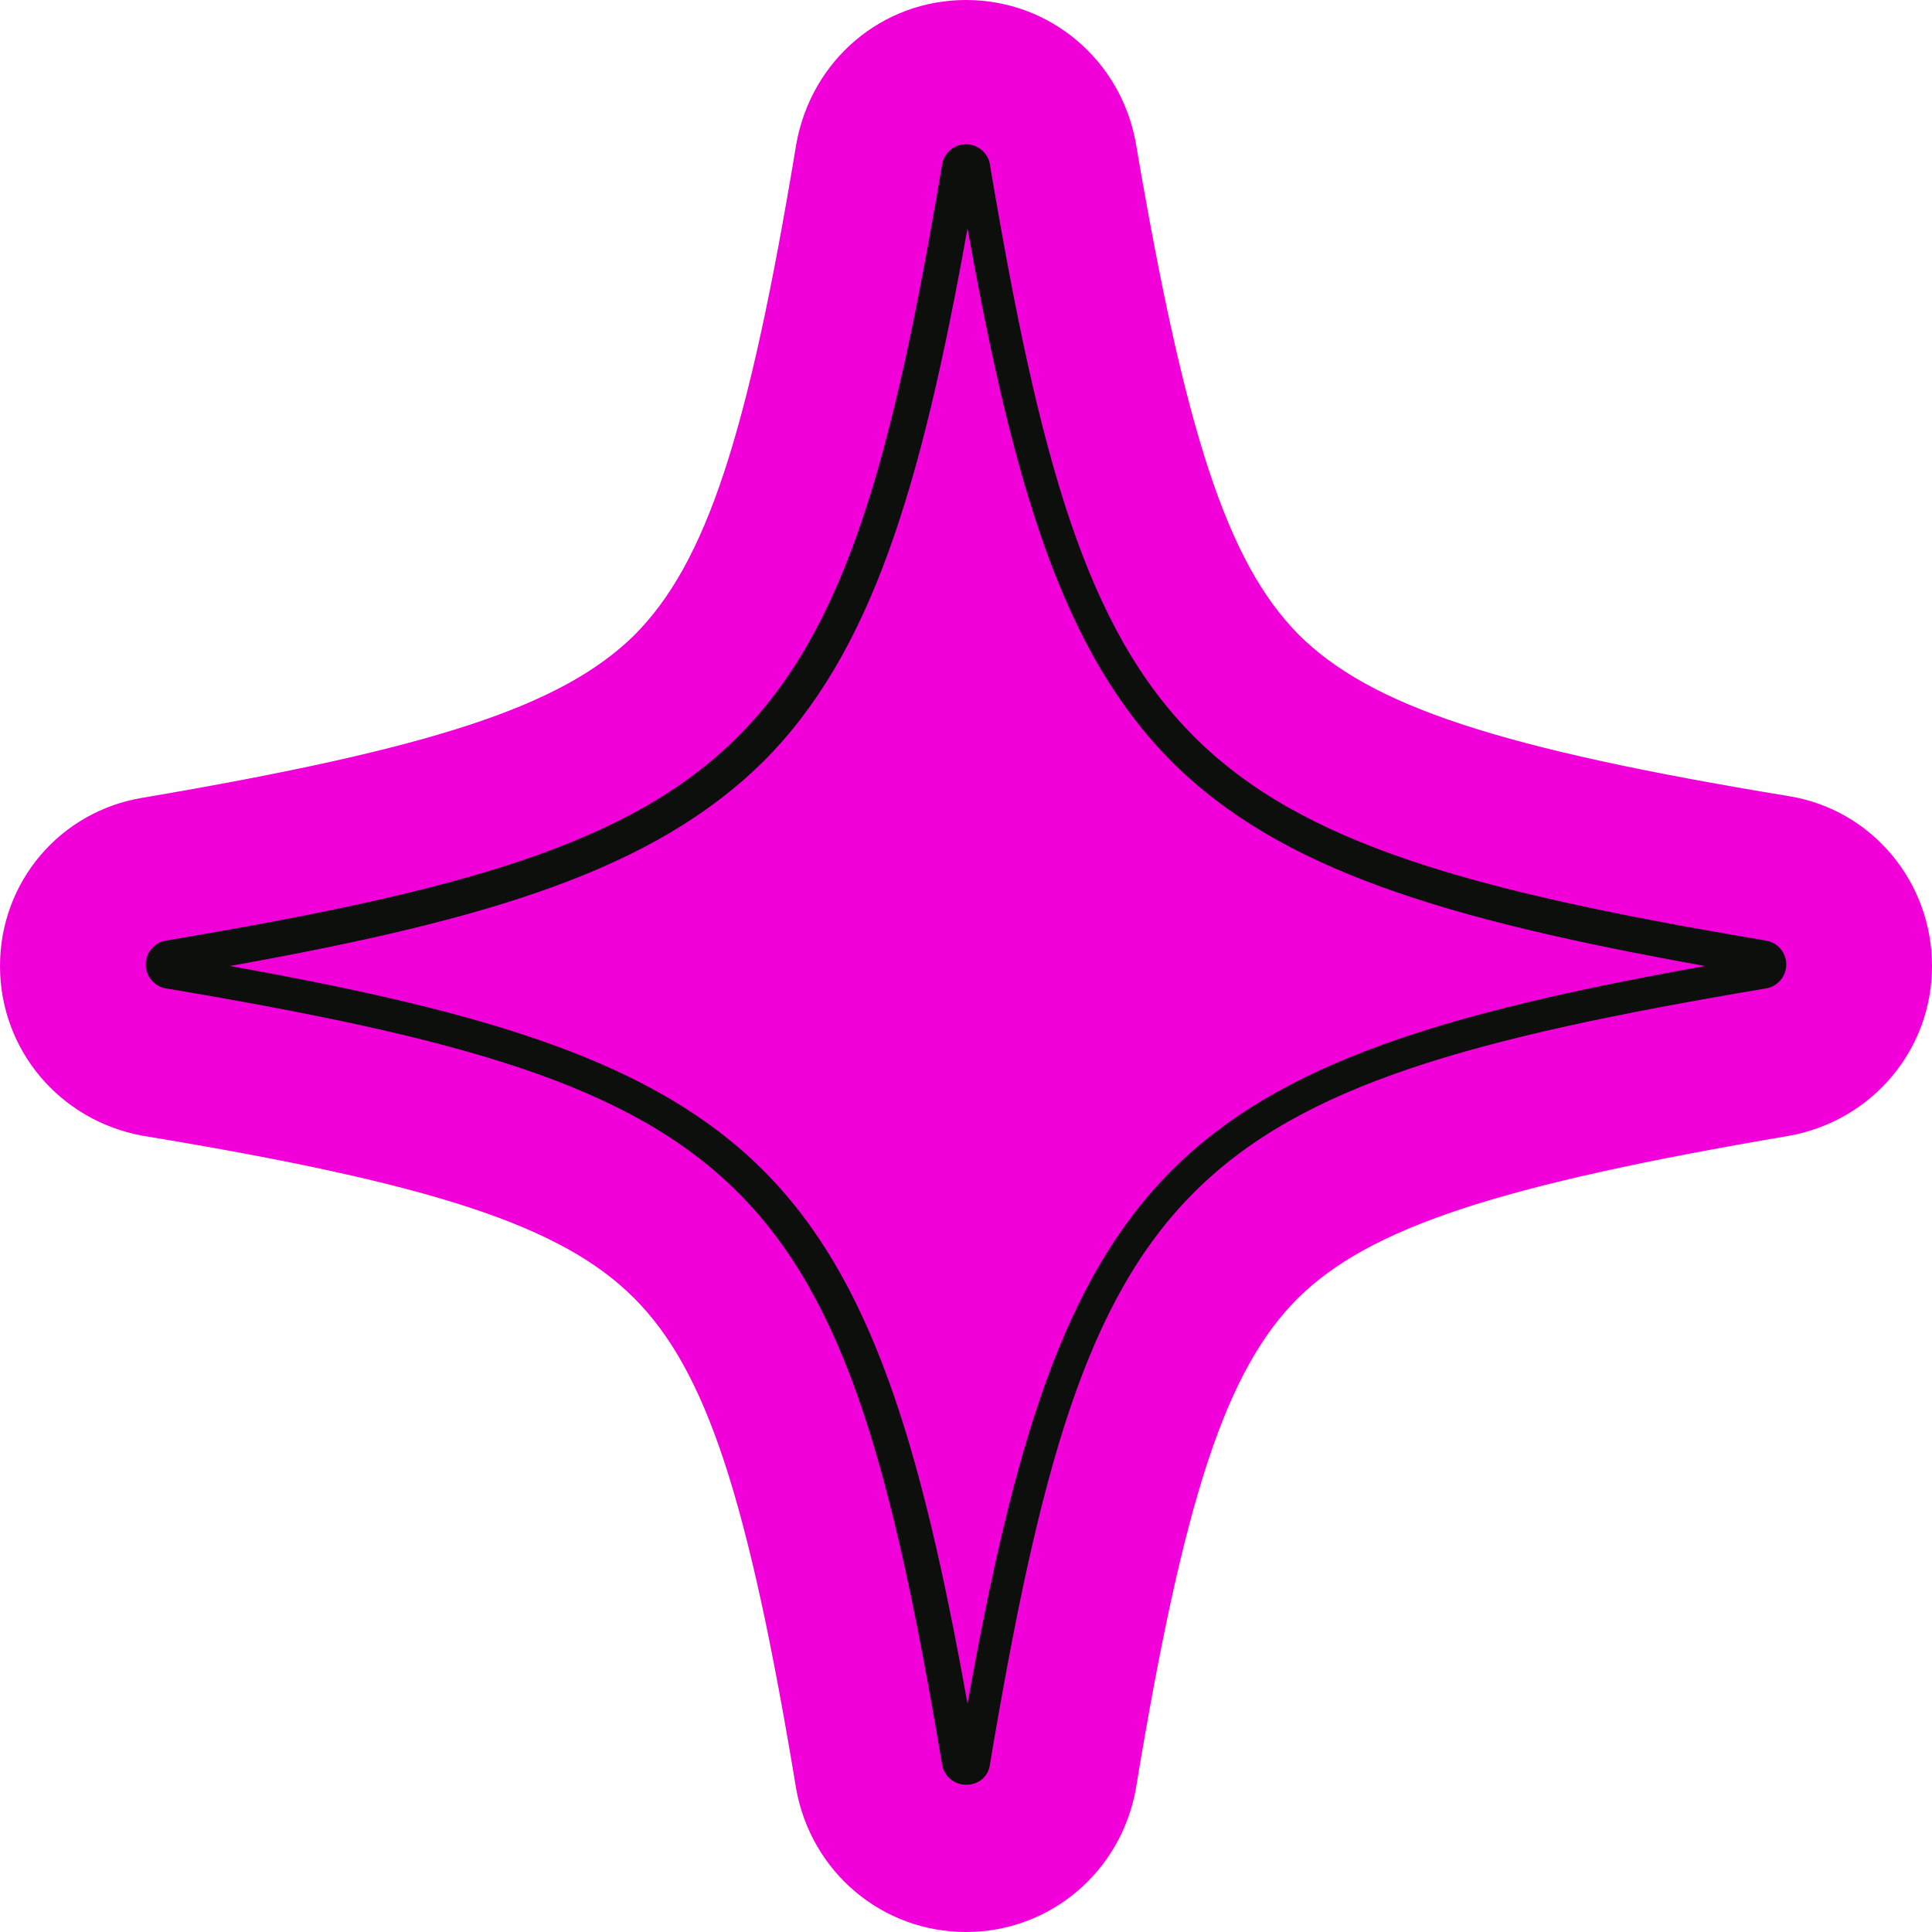<?xml version="1.0" encoding="utf-8"?>
<!-- Generator: Adobe Illustrator 24.3.0, SVG Export Plug-In . SVG Version: 6.00 Build 0)  -->
<svg version="1.1" id="Layer_1" xmlns="http://www.w3.org/2000/svg" xmlns:xlink="http://www.w3.org/1999/xlink" x="0px" y="0px"
	 viewBox="0 0 128.6 128.6" style="enable-background:new 0 0 128.6 128.6;" xml:space="preserve">
<style type="text/css">
	.st0{fill:#F200DA;}
	.st1{fill:#0D0F0C;}
</style>
<g>
	<path class="st0" d="M64.3,128.6c-5.6,0-10.3-4-11.3-9.5C49.8,99.7,47,91.2,42.2,86.4c-4.8-4.8-13.3-7.6-32.7-10.8
		C4,74.6,0,69.9,0,64.3C0,58.7,4,54,9.5,53.1c19.4-3.3,27.9-6.1,32.7-10.8c4.8-4.8,7.6-13.3,10.8-32.7C54,4,58.7,0,64.3,0
		c5.6,0,10.3,4,11.3,9.5c3.3,19.4,6.1,27.9,10.8,32.7c4.8,4.8,13.3,7.6,32.7,10.8c5.5,0.9,9.5,5.7,9.5,11.3c0,5.6-4,10.3-9.5,11.3
		c-19.4,3.3-27.9,6.1-32.7,10.8c-4.8,4.8-7.6,13.3-10.8,32.7C74.6,124.6,69.9,128.6,64.3,128.6z"/>
	<g>
		<path class="st1" d="M64.3,118.8C64.3,118.8,64.3,118.8,64.3,118.8c-0.8,0-1.5-0.6-1.6-1.4c-6.6-39.2-12.4-45-51.6-51.6
			c-0.8-0.1-1.4-0.8-1.4-1.6c0-0.8,0.6-1.5,1.4-1.6c39.2-6.6,45-12.4,51.6-51.6c0.1-0.8,0.8-1.4,1.6-1.4c0.8,0,1.5,0.6,1.6,1.4
			c6.6,39.2,12.4,45,51.6,51.6l0,0c0.8,0.1,1.4,0.8,1.4,1.6c0,0.8-0.6,1.5-1.4,1.6c-39.2,6.6-45,12.4-51.6,51.6
			C65.8,118.3,65.1,118.8,64.3,118.8z M15.3,64.3c17.3,3.1,28.3,6.4,35.5,13.6c7.2,7.2,10.5,18.2,13.6,35.5
			c3.1-17.3,6.4-28.3,13.6-35.5c7.2-7.2,18.2-10.5,35.5-13.6c-17.3-3.1-28.3-6.4-35.5-13.6c-7.2-7.2-10.5-18.2-13.6-35.5
			c-3.1,17.3-6.4,28.3-13.6,35.5C43.5,57.9,32.6,61.2,15.3,64.3z M117.1,65C117.1,65,117.1,65,117.1,65L117.1,65L117.1,65z"/>
	</g>
</g>
</svg>
